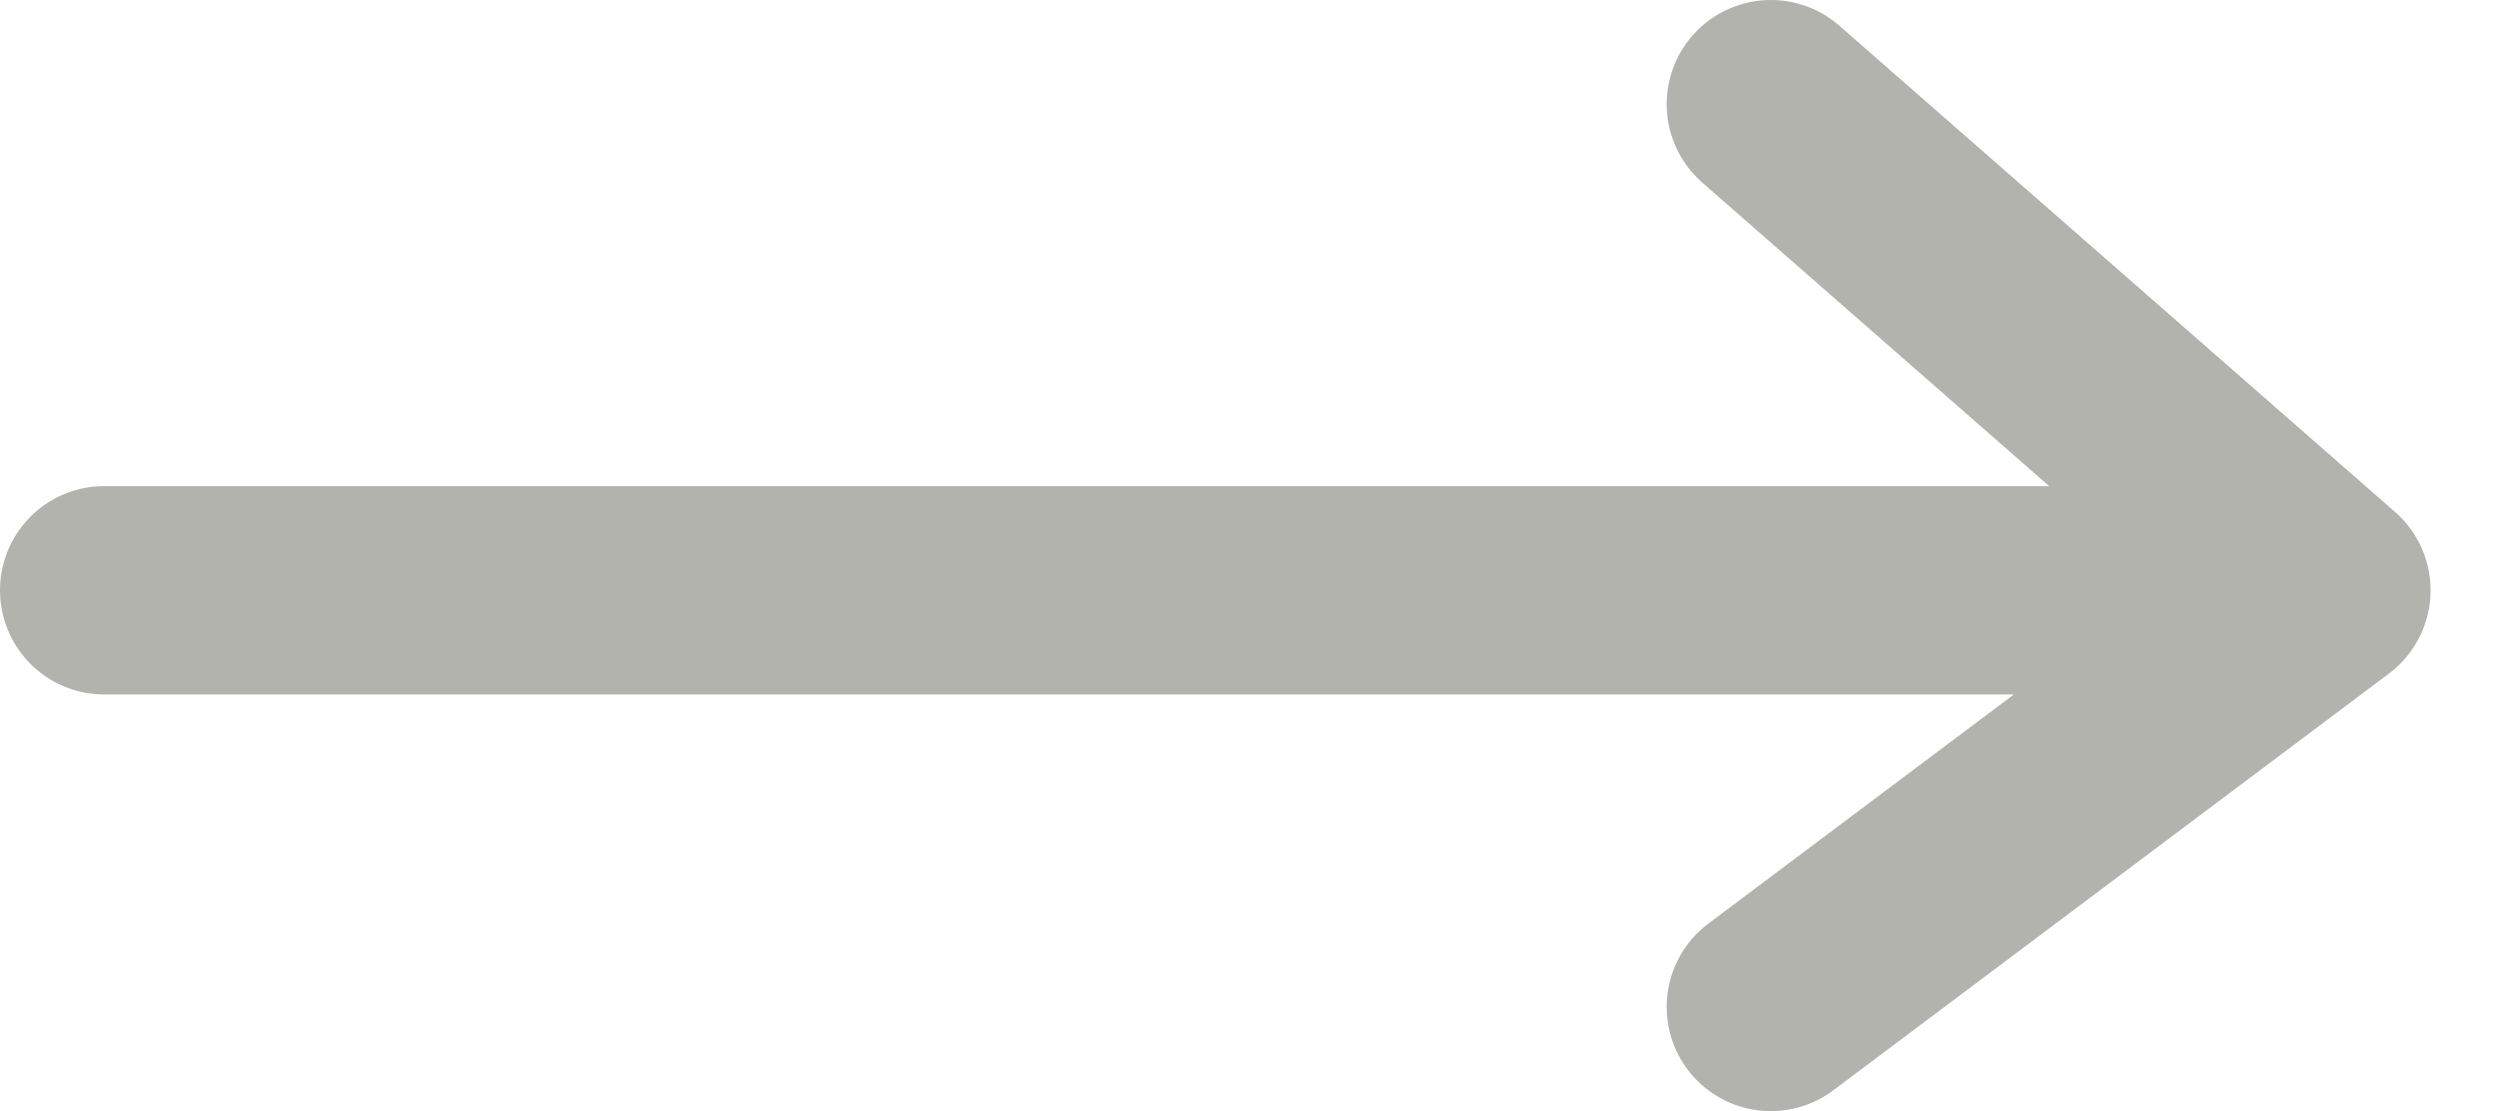 <svg width="18" height="8" viewBox="0 0 18 8" fill="none" xmlns="http://www.w3.org/2000/svg">
<path d="M0.75 4.25L16.75 4.25M16.75 4.25L12.75 0.75M16.75 4.25L12.75 7.25" stroke="#B2B3AD" stroke-width="1.5" stroke-linecap="round" stroke-linejoin="round"/>
</svg>
